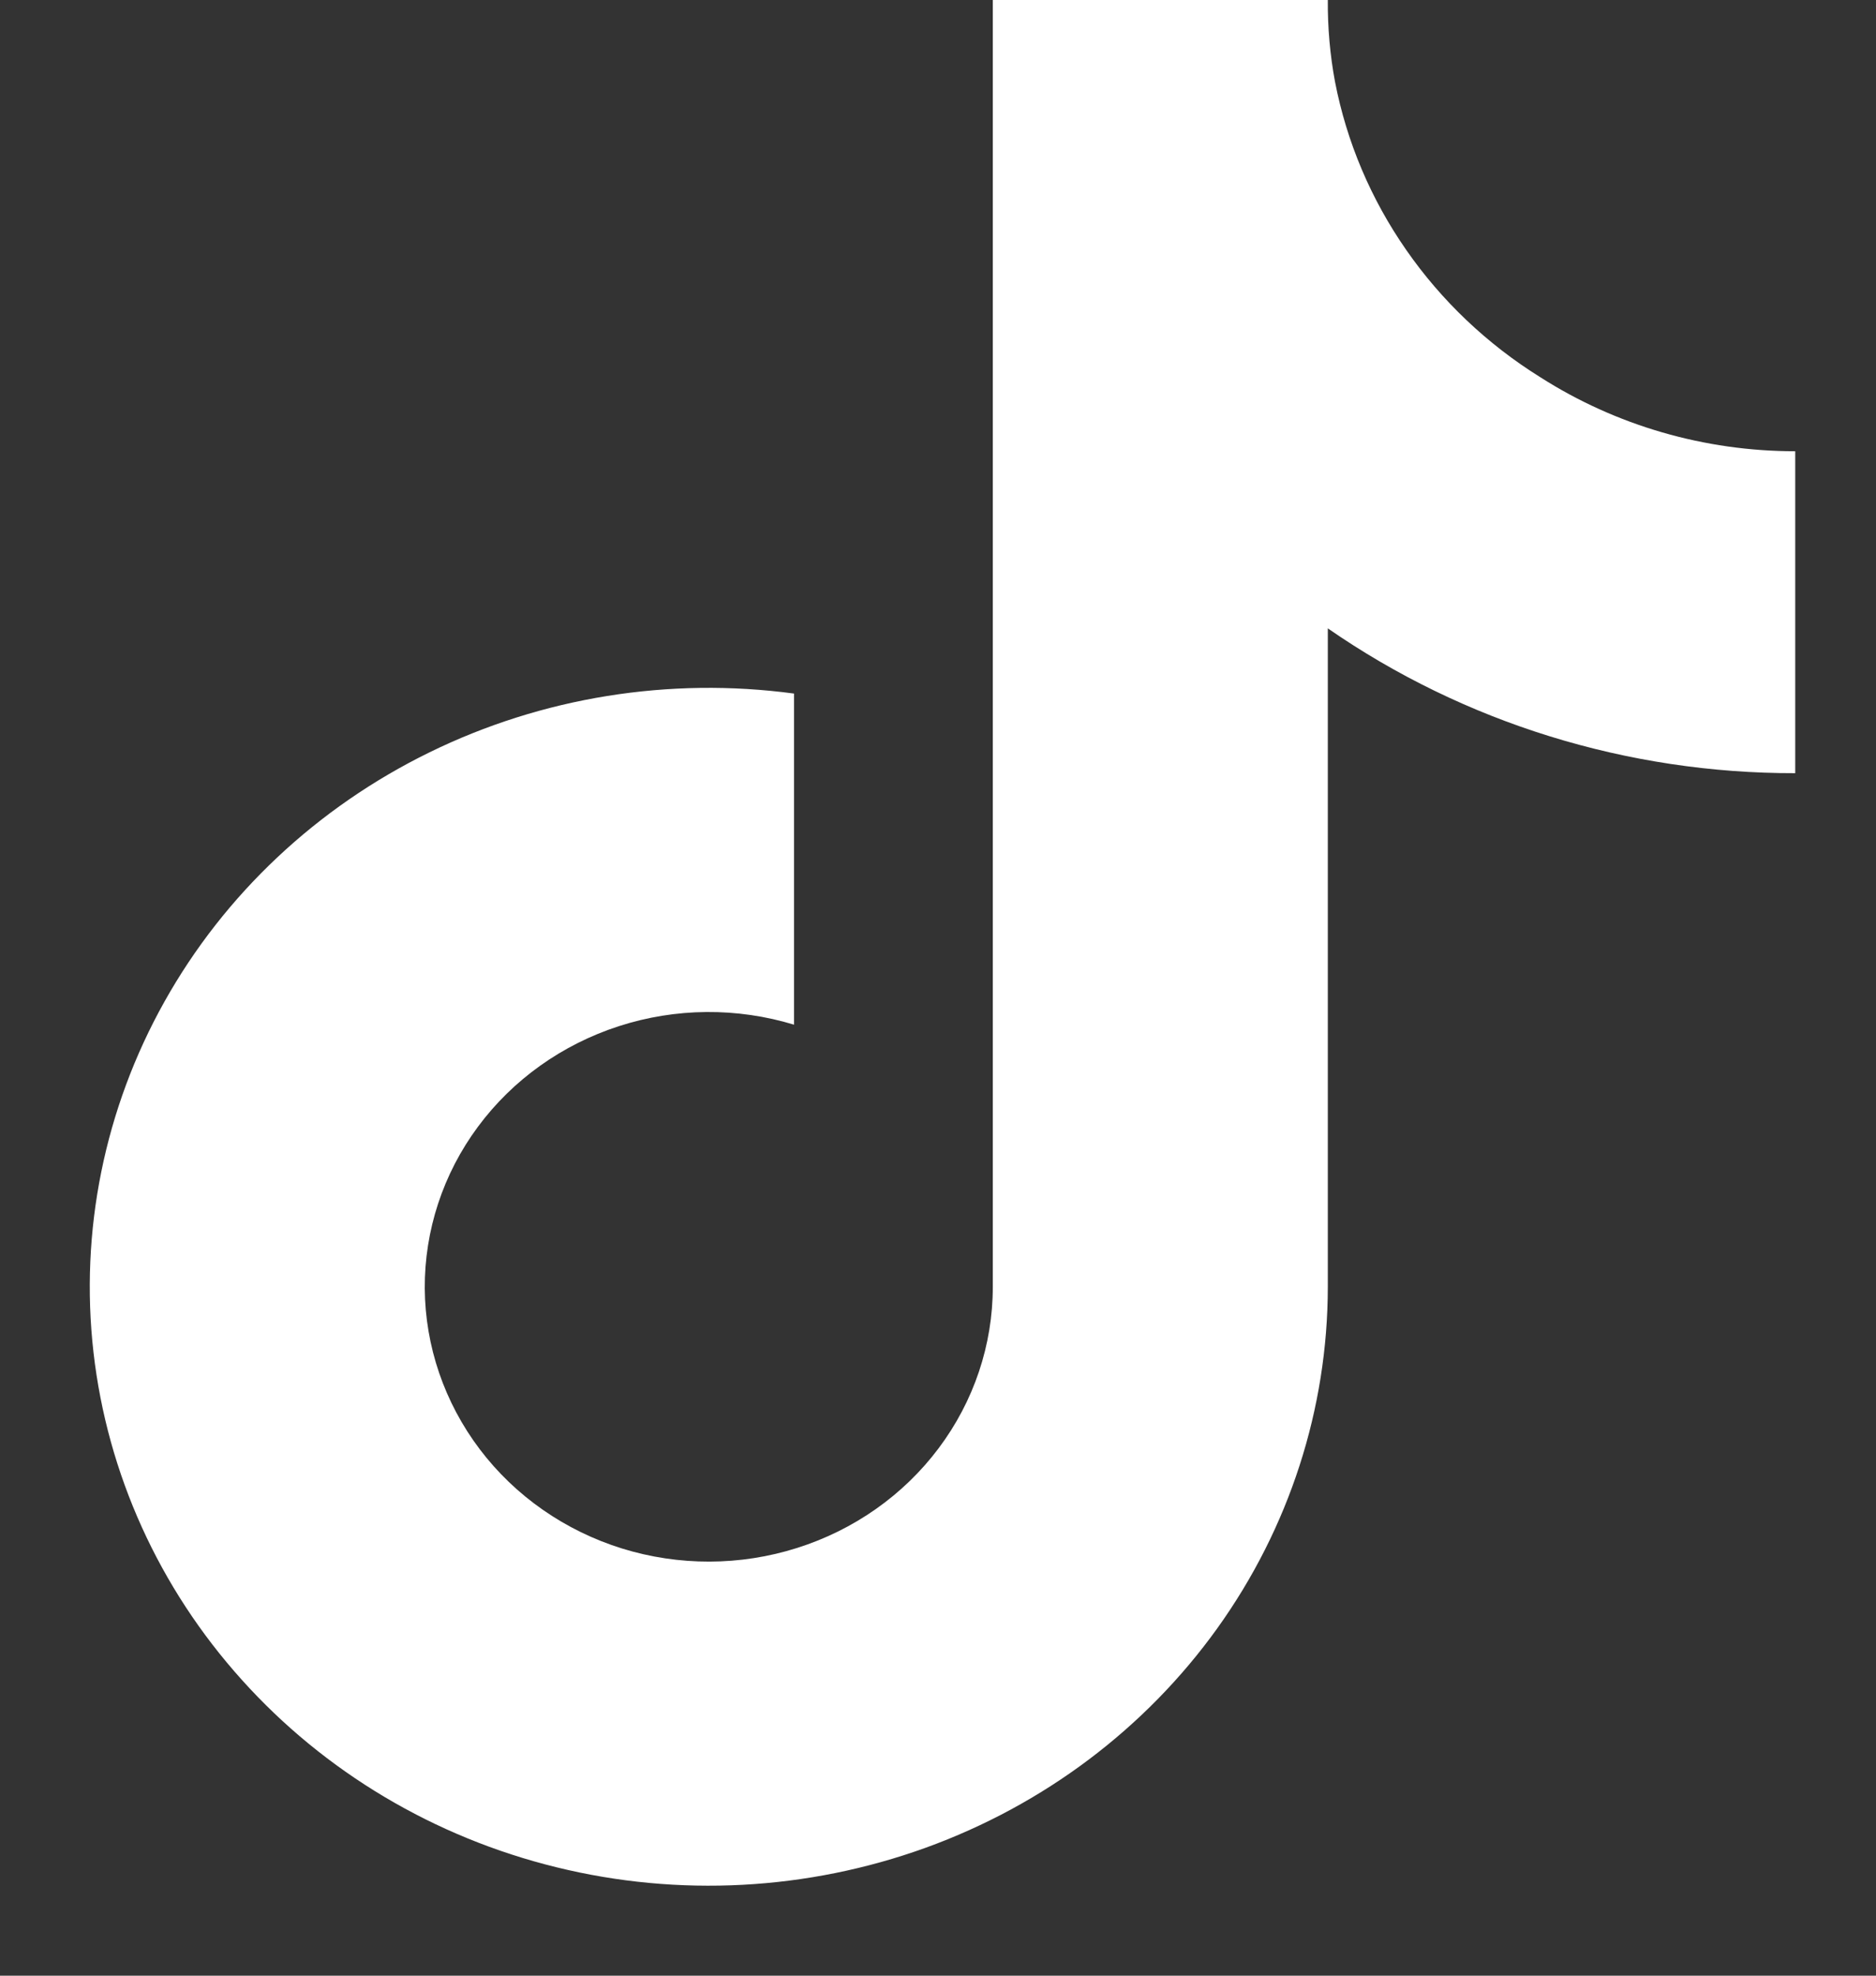 <svg width="19" height="20" viewBox="0 0 19 20" fill="none" xmlns="http://www.w3.org/2000/svg">
<rect x="0" y="0" width="19" height="20" fill="#333333" stroke="none"/>
<path d="M18.182 7.827C16.484 7.83 14.828 7.317 13.448 6.361V13.028C13.447 14.263 13.057 15.468 12.329 16.483C11.601 17.497 10.571 18.272 9.375 18.705C8.179 19.137 6.875 19.207 5.638 18.903C4.4 18.6 3.288 17.938 2.45 17.006C1.611 16.075 1.087 14.918 0.947 13.691C0.807 12.464 1.058 11.224 1.666 10.139C2.274 9.053 3.211 8.173 4.35 7.616C5.49 7.058 6.778 6.851 8.042 7.021V10.373C7.464 10.197 6.843 10.202 6.268 10.388C5.693 10.574 5.193 10.93 4.84 11.407C4.487 11.883 4.299 12.456 4.302 13.042C4.306 13.628 4.501 14.198 4.859 14.671C5.217 15.144 5.721 15.495 6.298 15.675C6.875 15.854 7.496 15.853 8.073 15.67C8.649 15.488 9.151 15.135 9.507 14.66C9.863 14.186 10.055 13.614 10.055 13.028V0H13.448C13.446 0.278 13.47 0.555 13.521 0.828C13.639 1.437 13.884 2.016 14.242 2.53C14.599 3.044 15.061 3.483 15.599 3.818C16.366 4.308 17.264 4.568 18.182 4.568V7.827Z" fill="white"/>
</svg>
